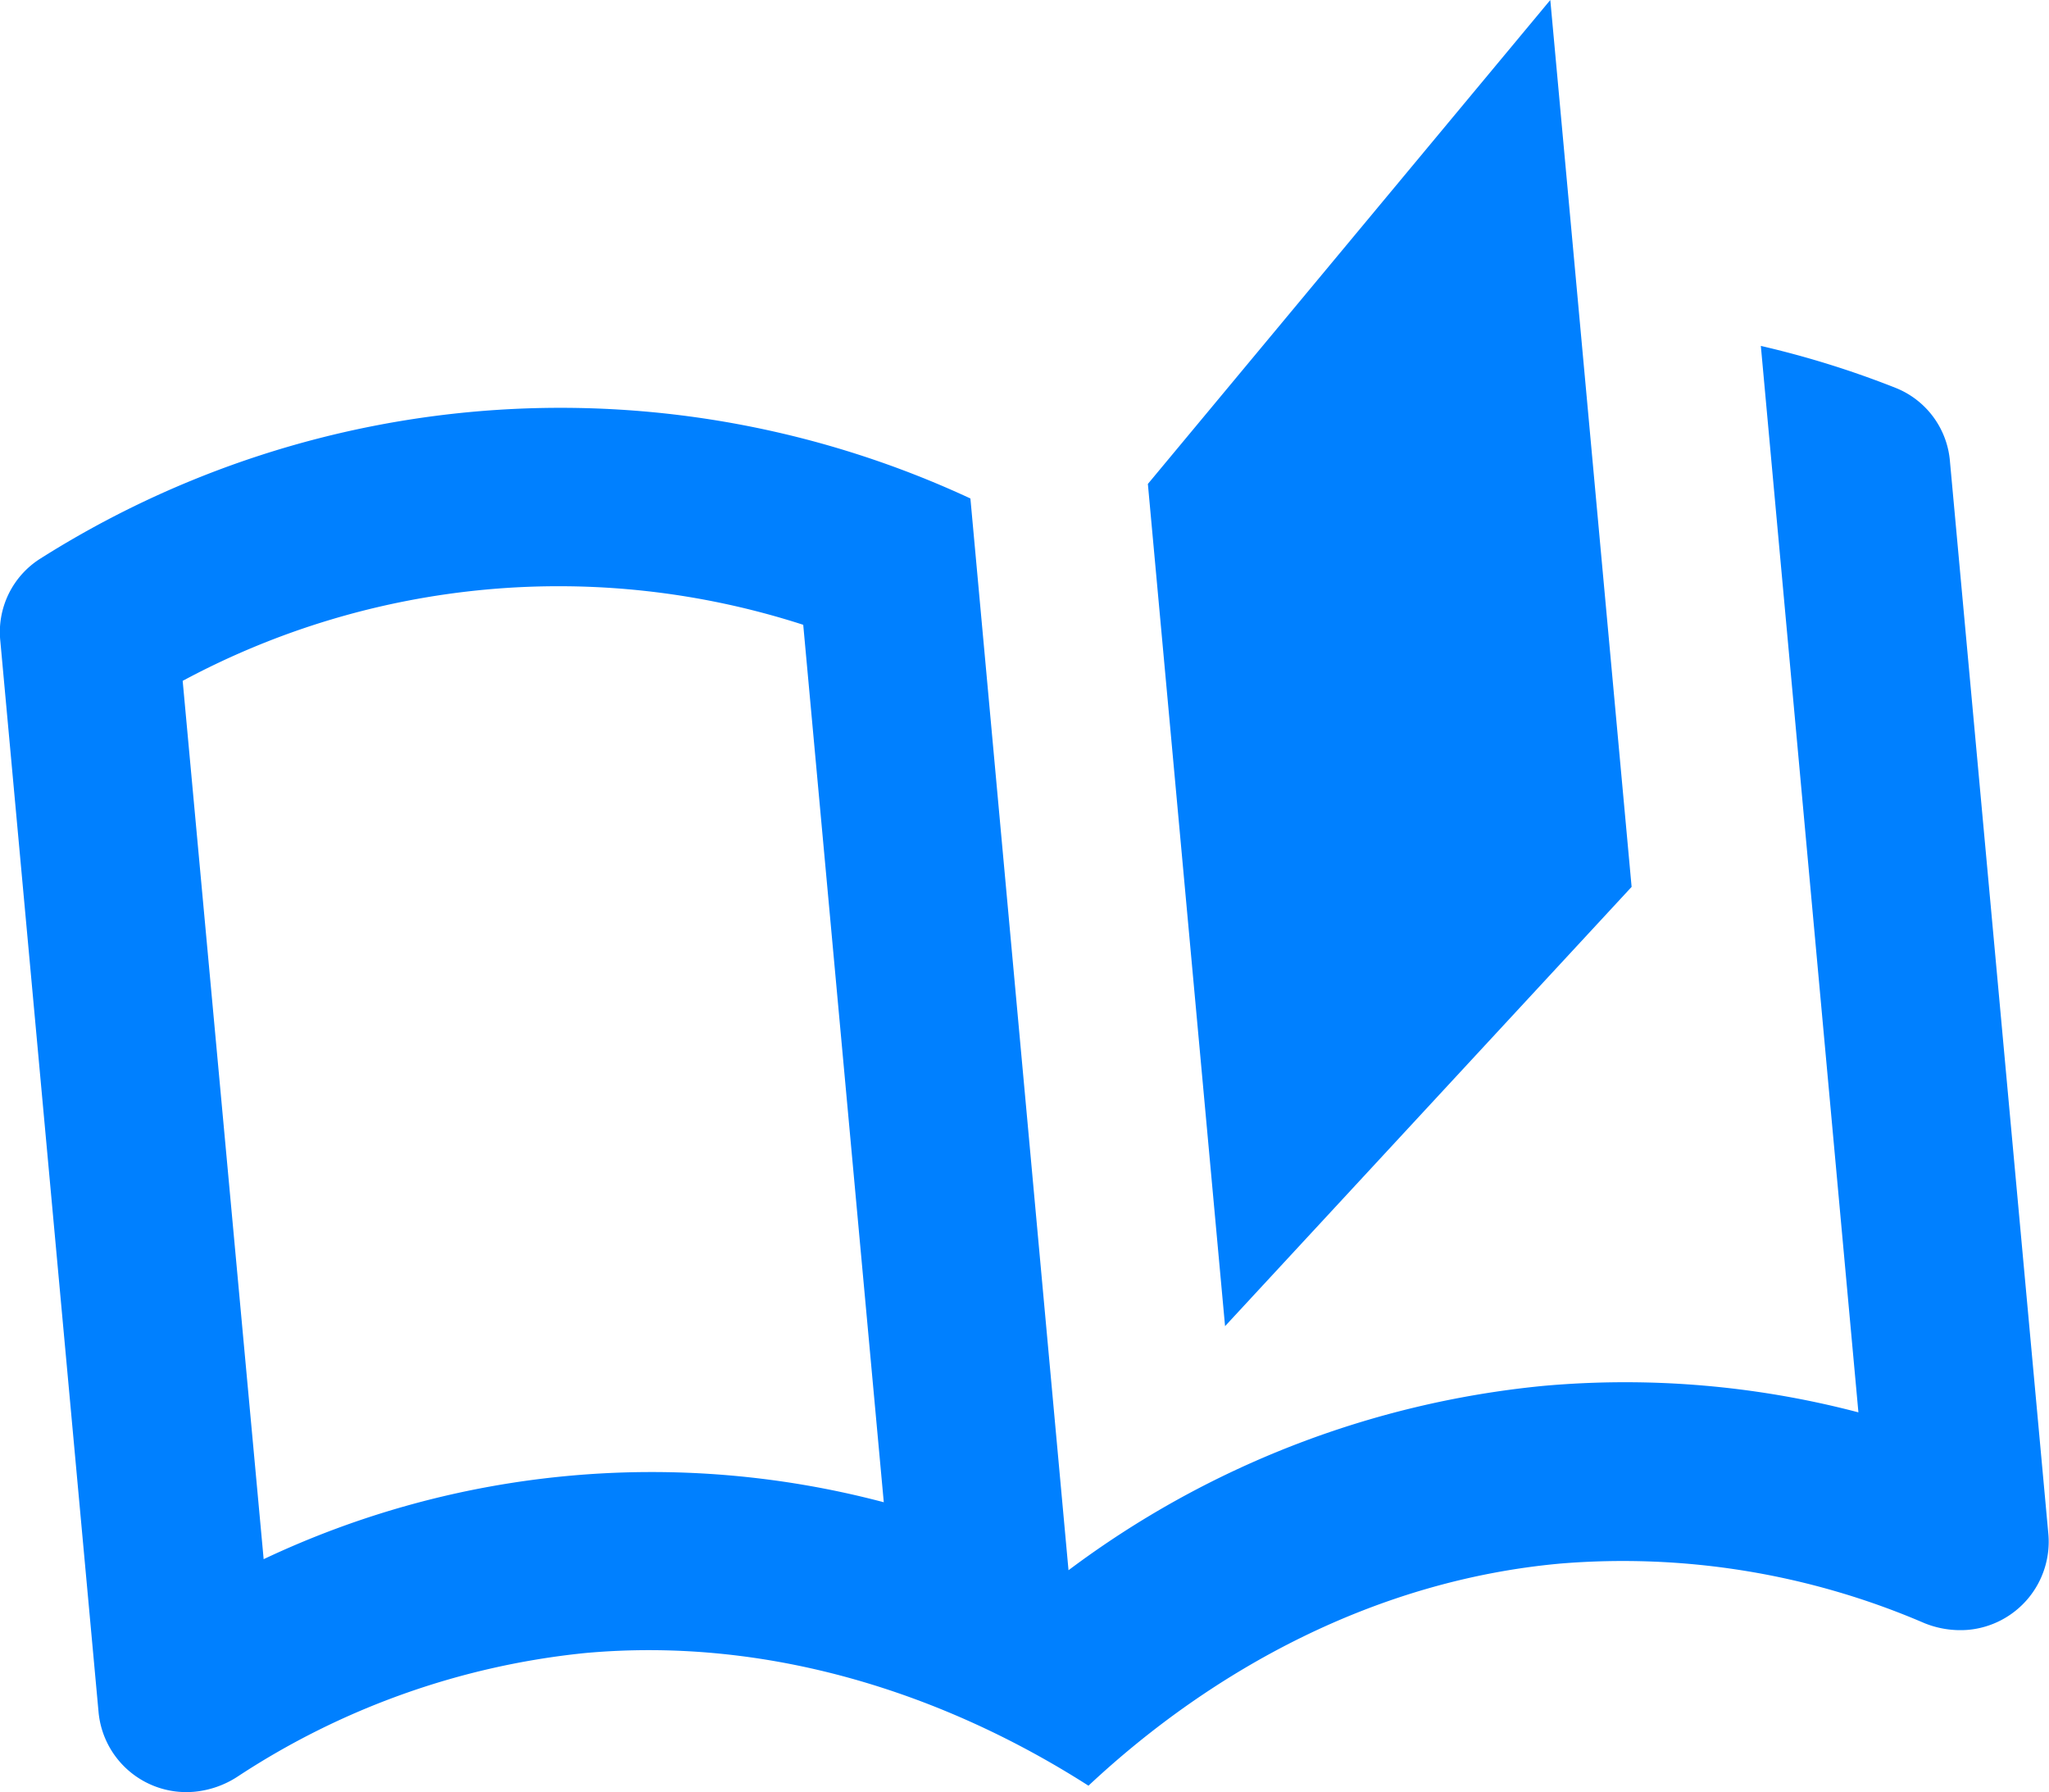 <svg id="Layer_1" data-name="Layer 1" xmlns="http://www.w3.org/2000/svg" viewBox="0 0 189 165.26">
  <defs>
    <style>
      .cls-1 {
        fill: #0080FF;
      }
    </style>
  </defs><path
    class="cls-1"
    d="M181.58,37a86.93,86.93,0,0,0-12.48-3.89l9,98.35a84.7,84.7,0,0,0-29.08-2.44,87,87,0,0,0-43.78,17L96.19,47.18a89.7,89.7,0,0,0-85.81,5.56,8,8,0,0,0-3.67,7.59l9.06,98.76a8.13,8.13,0,0,0,8.92,7.35,8.78,8.78,0,0,0,3.83-1.34,71.39,71.39,0,0,1,32.1-11.44c16.92-1.55,33.15,3.72,46.46,12.23,11.54-10.79,26.54-18.93,43.47-20.48a70.34,70.34,0,0,1,33.64,5.49,8.82,8.82,0,0,0,4,.62,8.16,8.16,0,0,0,7.43-8.85l-9.07-98.84A8,8,0,0,0,181.58,37ZM88.2,139.75A83.71,83.71,0,0,0,31,145L23.53,64a73.29,73.29,0,0,1,57.24-5.17ZM149.68,1.21,112.56,45.84l7.12,77.67L157.18,83Z"
    transform="translate(-6.68 -1.21)"/></svg>
